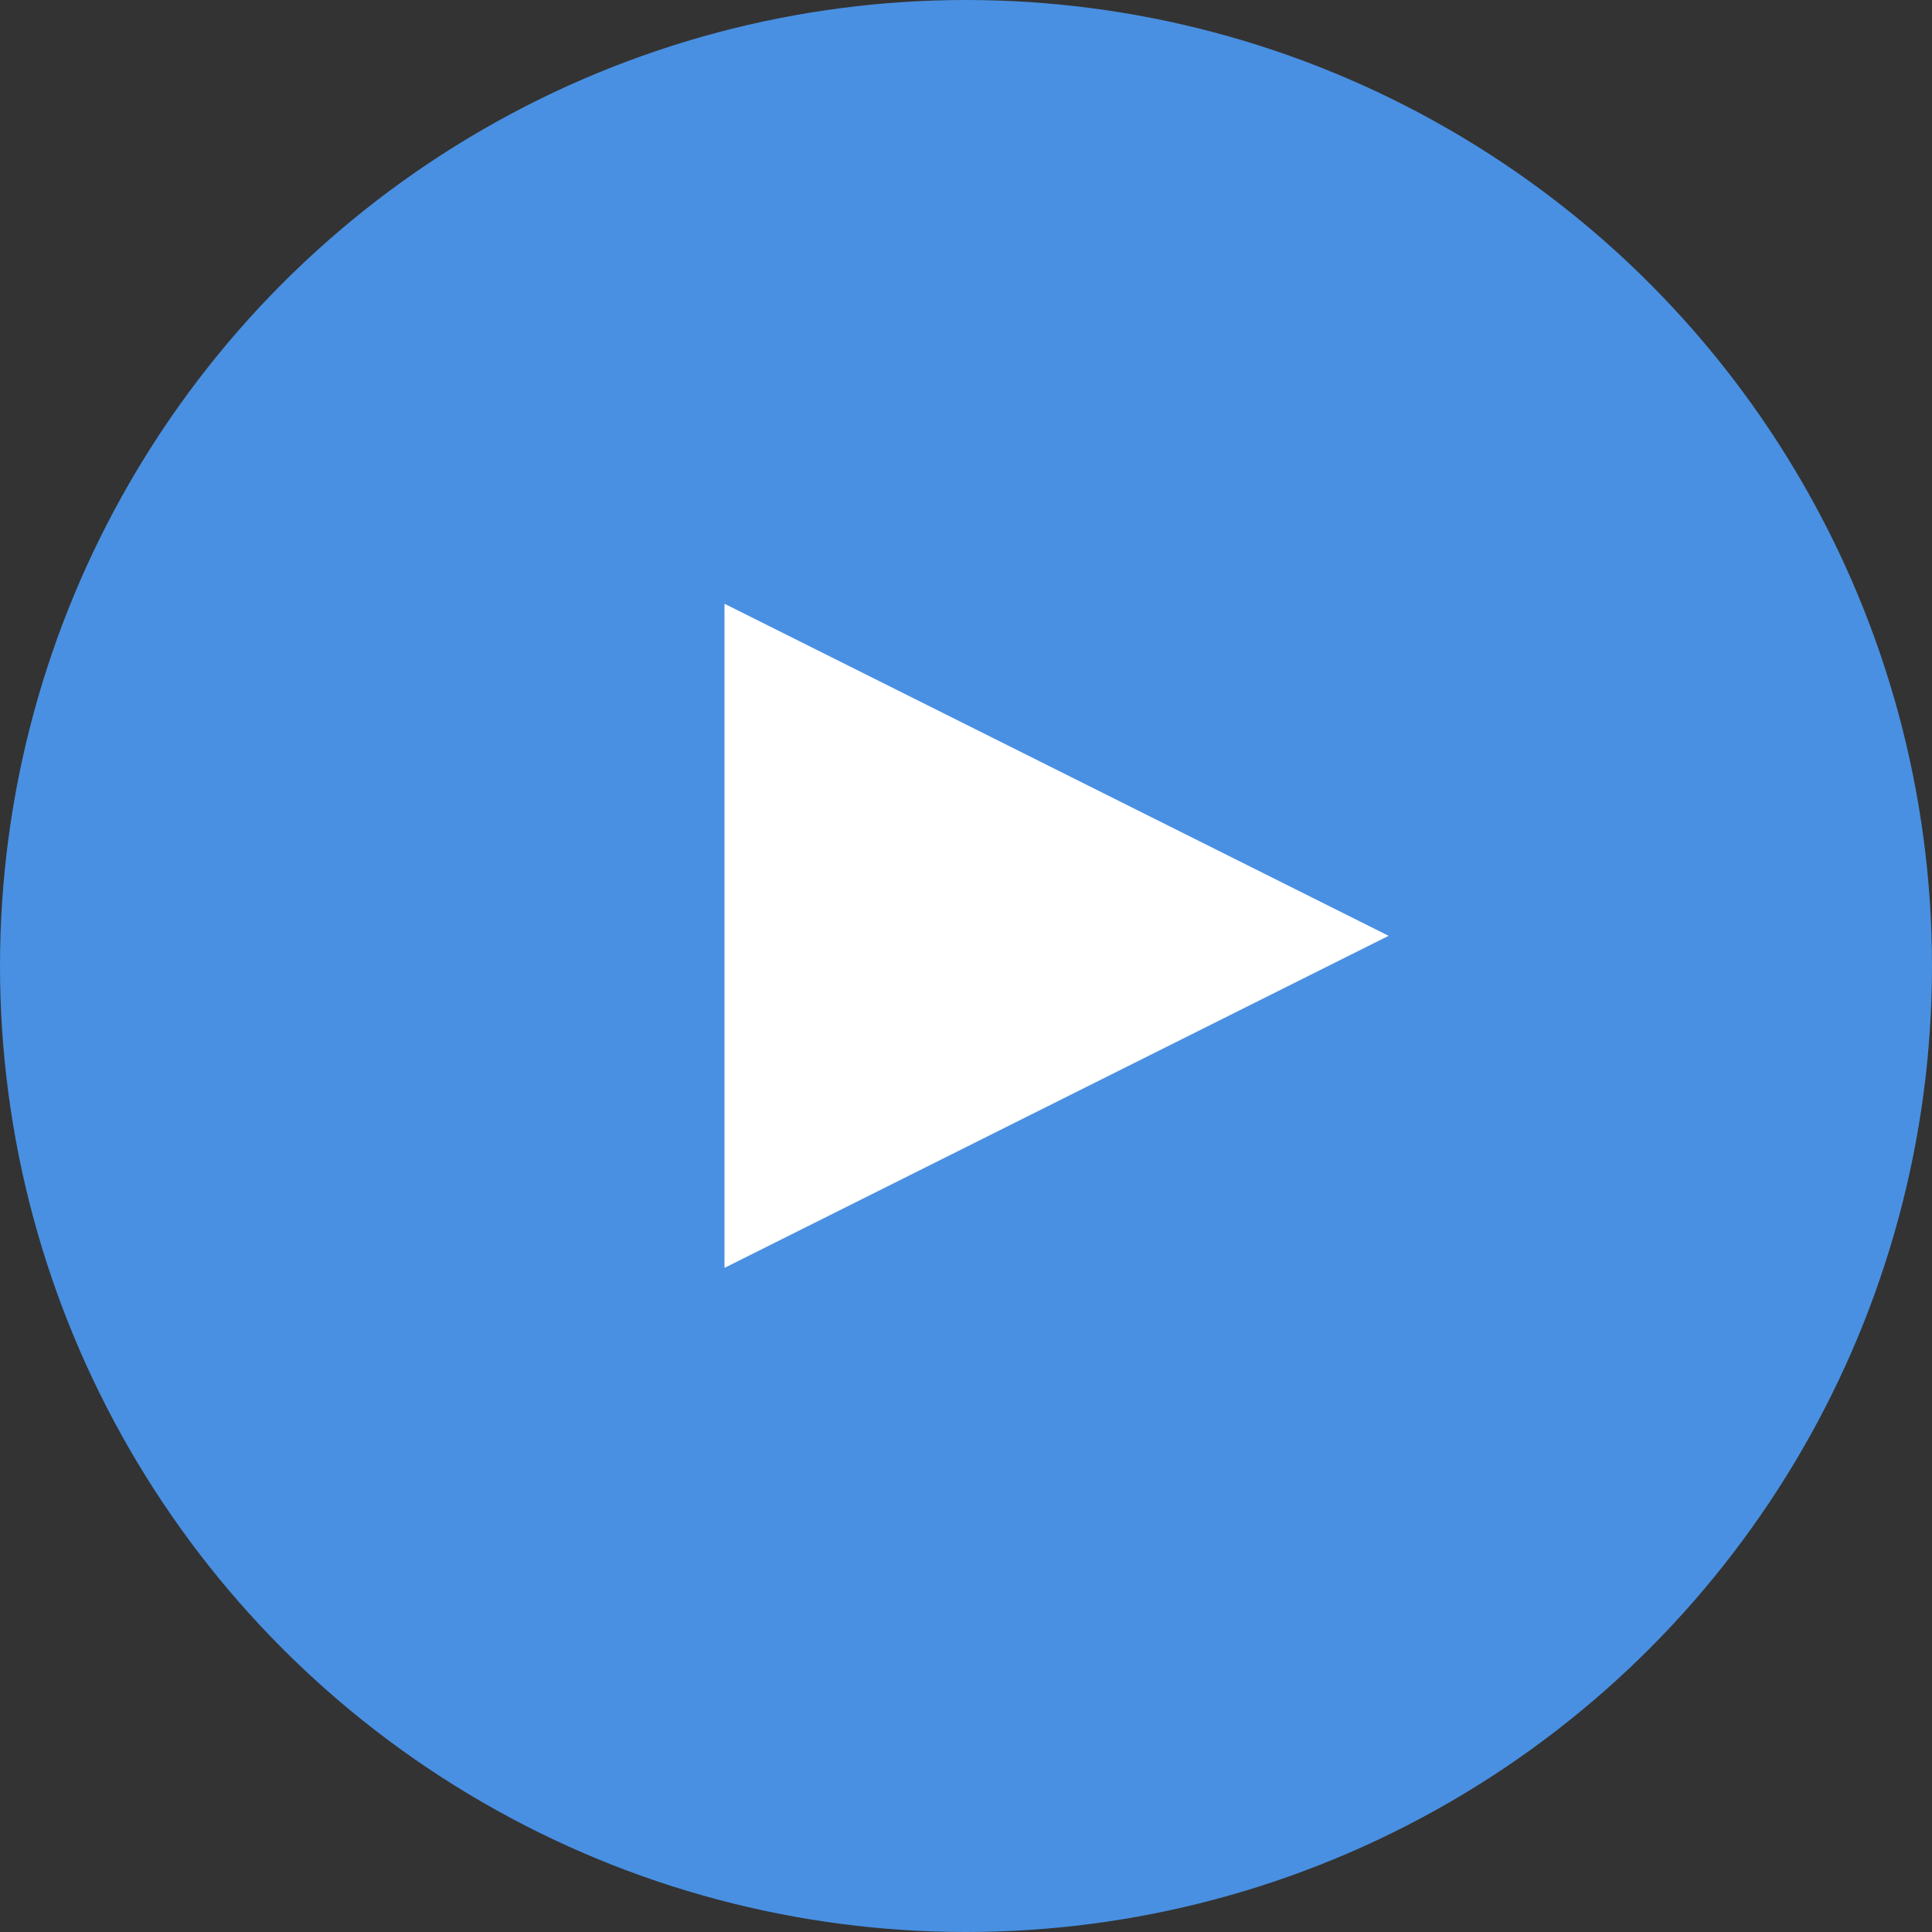 <?xml version="1.0" encoding="UTF-8" standalone="no"?>
<svg width="32px" height="32px" viewBox="0 0 32 32" version="1.1" xmlns="http://www.w3.org/2000/svg" xmlns:xlink="http://www.w3.org/1999/xlink" xmlns:sketch="http://www.bohemiancoding.com/sketch/ns">
    <rect x="0" y="0" width="32" height="32" fill="#333333" stroke="none"/>
    <!-- Generator: Sketch 3.3.3 (12072) - http://www.bohemiancoding.com/sketch -->
    <title>play</title>
    <desc>Created with Sketch.</desc>
    <defs></defs>
    <g id="Page-1" stroke="none" stroke-width="1" fill="none" fill-rule="evenodd" sketch:type="MSPage">
        <g id="Desktop-HD" sketch:type="MSArtboardGroup" transform="translate(-414, -375)">
            <g id="play" sketch:type="MSLayerGroup" transform="translate(414, 375)">
                <circle id="Oval-1" fill="#4990E2" sketch:type="MSShapeGroup" cx="16" cy="16" r="16"></circle>
                <path d="M12,21 L12,10 L23,15.5 L12,21 Z" id="Triangle-1" fill="#FFFFFF" sketch:type="MSShapeGroup"></path>
            </g>
        </g>
    </g>
</svg>